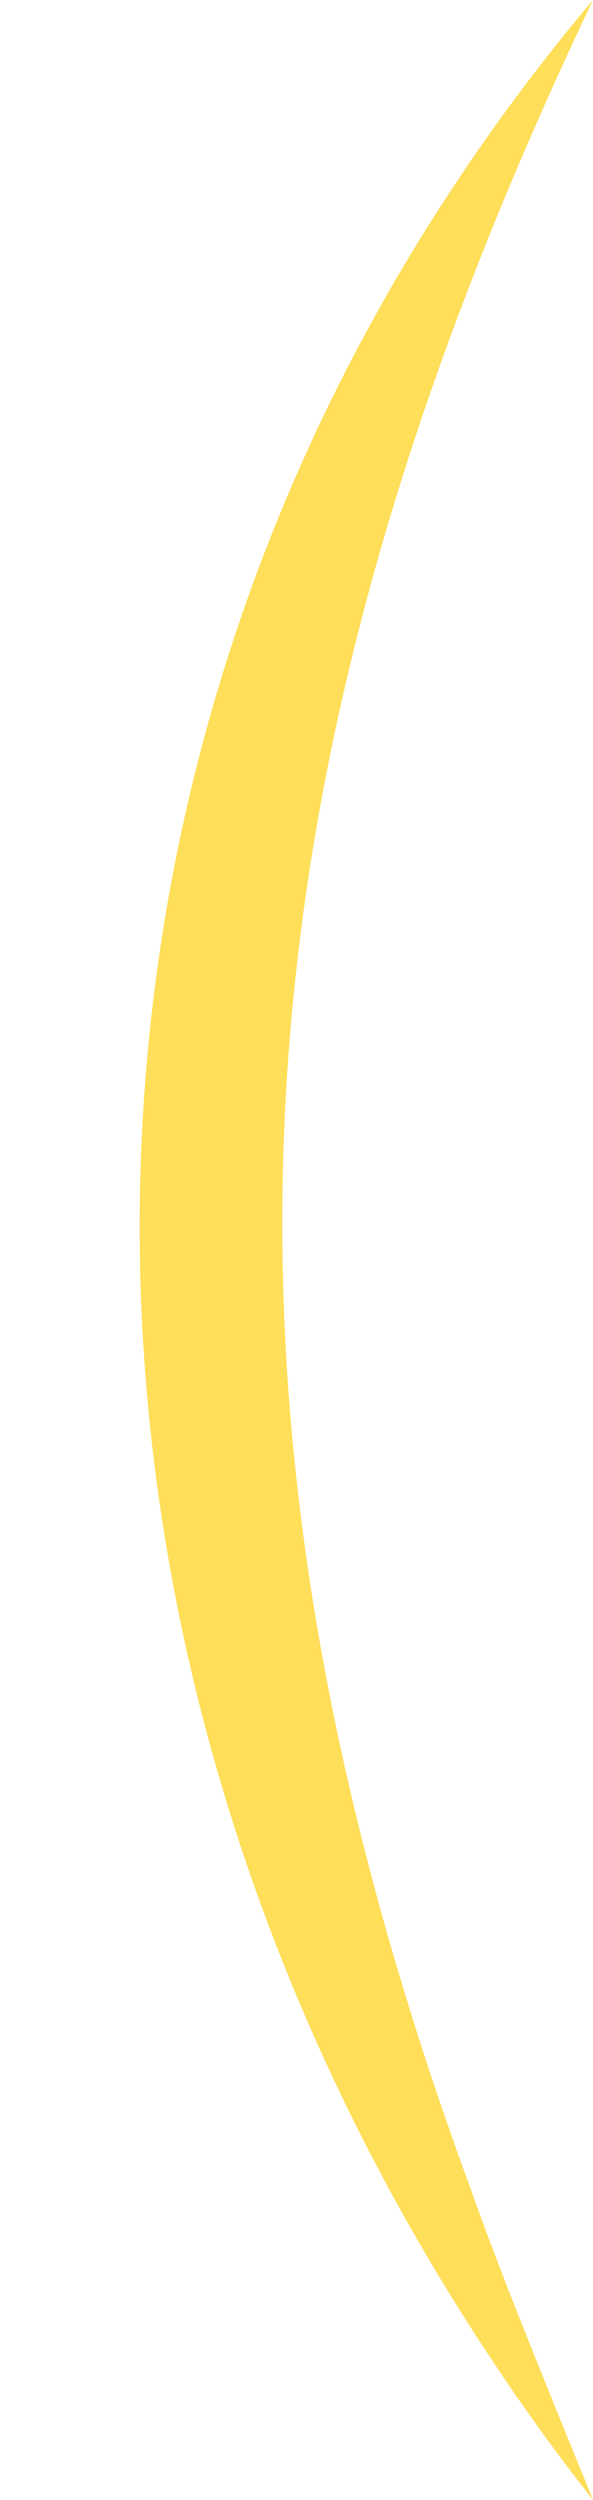 <?xml version="1.0" encoding="UTF-8" standalone="no"?><svg xmlns="http://www.w3.org/2000/svg" xmlns:xlink="http://www.w3.org/1999/xlink" fill="#ffde59" height="312.7" preserveAspectRatio="xMidYMid meet" version="1" viewBox="-17.5 0.0 74.3 312.7" width="74.3" zoomAndPan="magnify"><g id="change1_1"><path d="M56.8,0C11.41,95.18,4.88,174.57,41.61,274.18c4.07,11.49,10.55,27.12,15.19,38.53c-4.31-5.48-8.42-11.12-12.28-16.93 C-17.49,203.15-15.93,86.21,56.8,0L56.8,0z"/></g></svg>